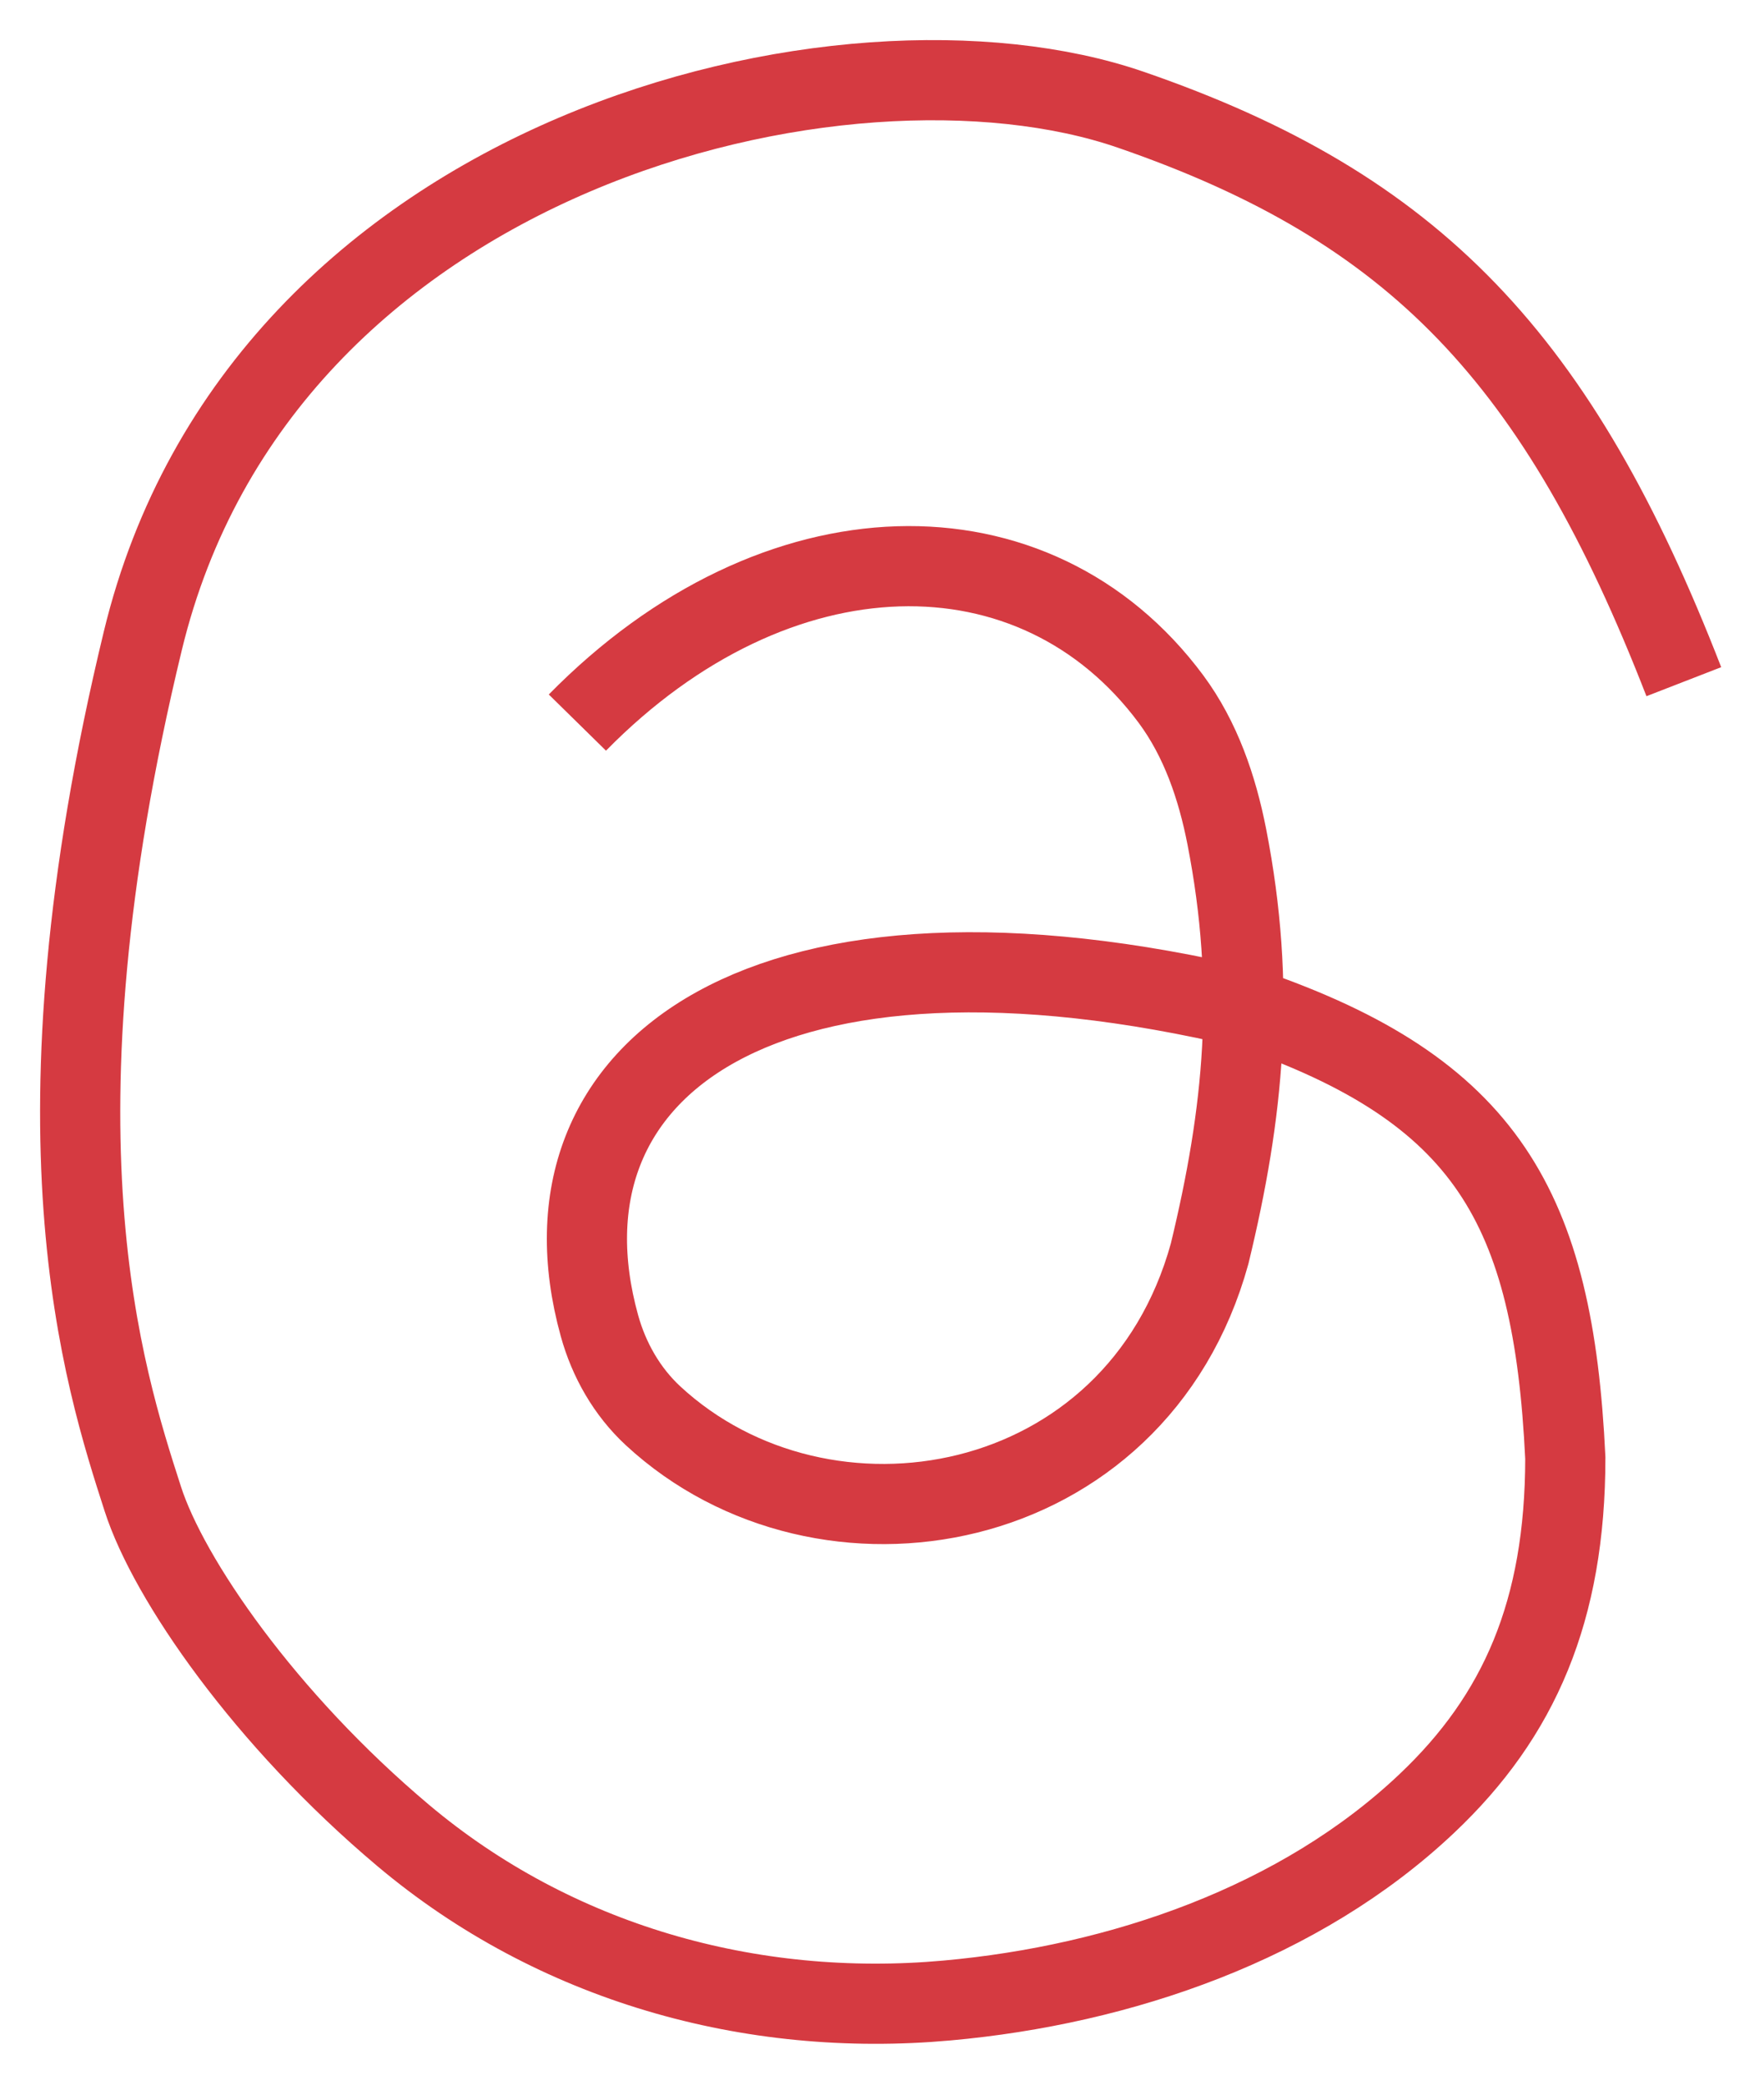 <svg width="22" height="26" viewBox="0 0 22 26" fill="none" xmlns="http://www.w3.org/2000/svg">
<path d="M21 8.502C19.438 4.48 17.65 2.591 14.101 1.368C10.552 0.144 3.259 1.878 1.781 7.993C0.302 14.108 1.288 17.165 1.781 18.694C2.102 19.692 3.302 21.439 5.03 22.893C6.916 24.48 9.358 25.172 11.812 24.95V24.95C13.977 24.755 16.219 23.986 17.797 22.491C18.947 21.403 19.521 20.091 19.522 18.184C19.373 15.052 18.536 13.598 15.579 12.579C9.557 11.142 6.583 13.307 7.476 16.534C7.594 16.961 7.82 17.357 8.145 17.658C10.272 19.627 14.17 18.953 15.086 15.636C15.512 13.874 15.669 12.32 15.3 10.434C15.18 9.822 14.975 9.22 14.604 8.719C12.915 6.444 9.687 6.481 7.201 9.012" stroke="#D53A41"/>
</svg>
